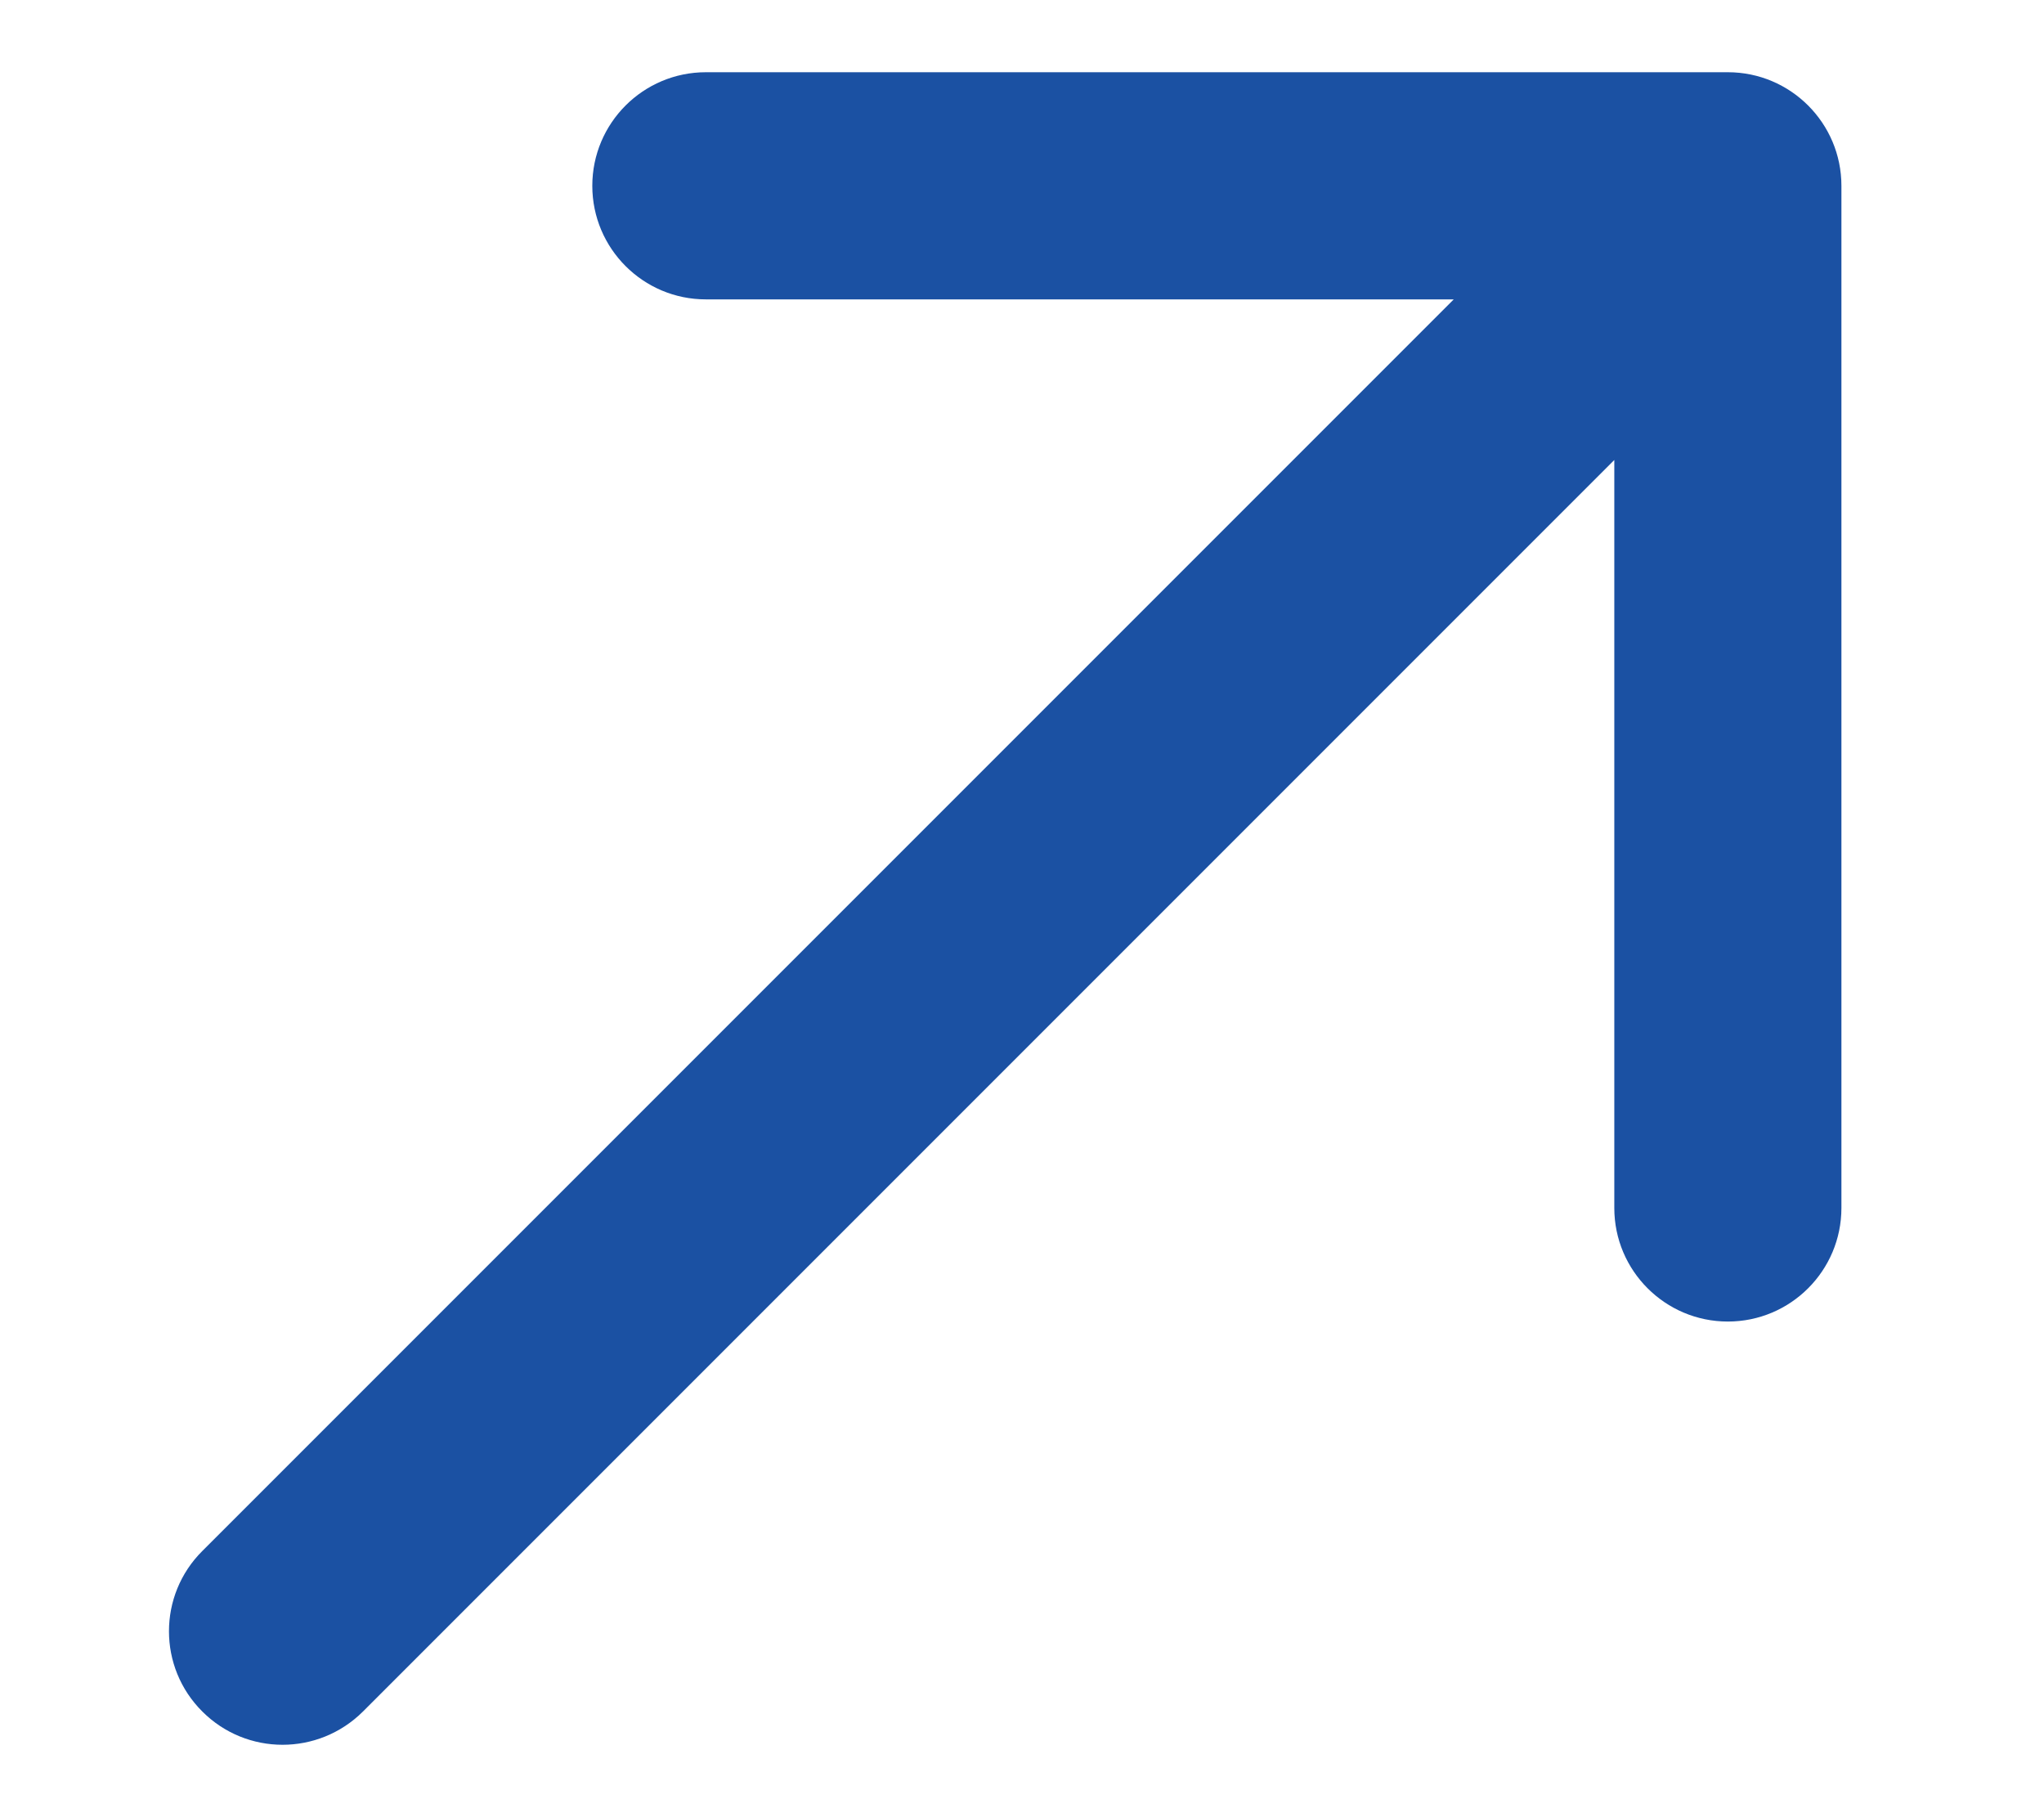 <?xml version="1.0" encoding="UTF-8"?> <svg xmlns="http://www.w3.org/2000/svg" width="9" height="8" viewBox="0 0 9 8" fill="none"><path d="M0.891 6.828C0.695 7.023 0.695 7.34 0.891 7.535C1.086 7.73 1.402 7.73 1.598 7.535L0.891 6.828ZM8.108 0.818C8.108 0.542 7.884 0.318 7.608 0.318L3.108 0.318C2.832 0.318 2.608 0.542 2.608 0.818C2.608 1.094 2.832 1.318 3.108 1.318L7.108 1.318V5.318C7.108 5.594 7.332 5.818 7.608 5.818C7.884 5.818 8.108 5.594 8.108 5.318L8.108 0.818ZM1.598 7.535L7.962 1.171L7.255 0.464L0.891 6.828L1.598 7.535Z" fill="#1B51A3"></path></svg> 